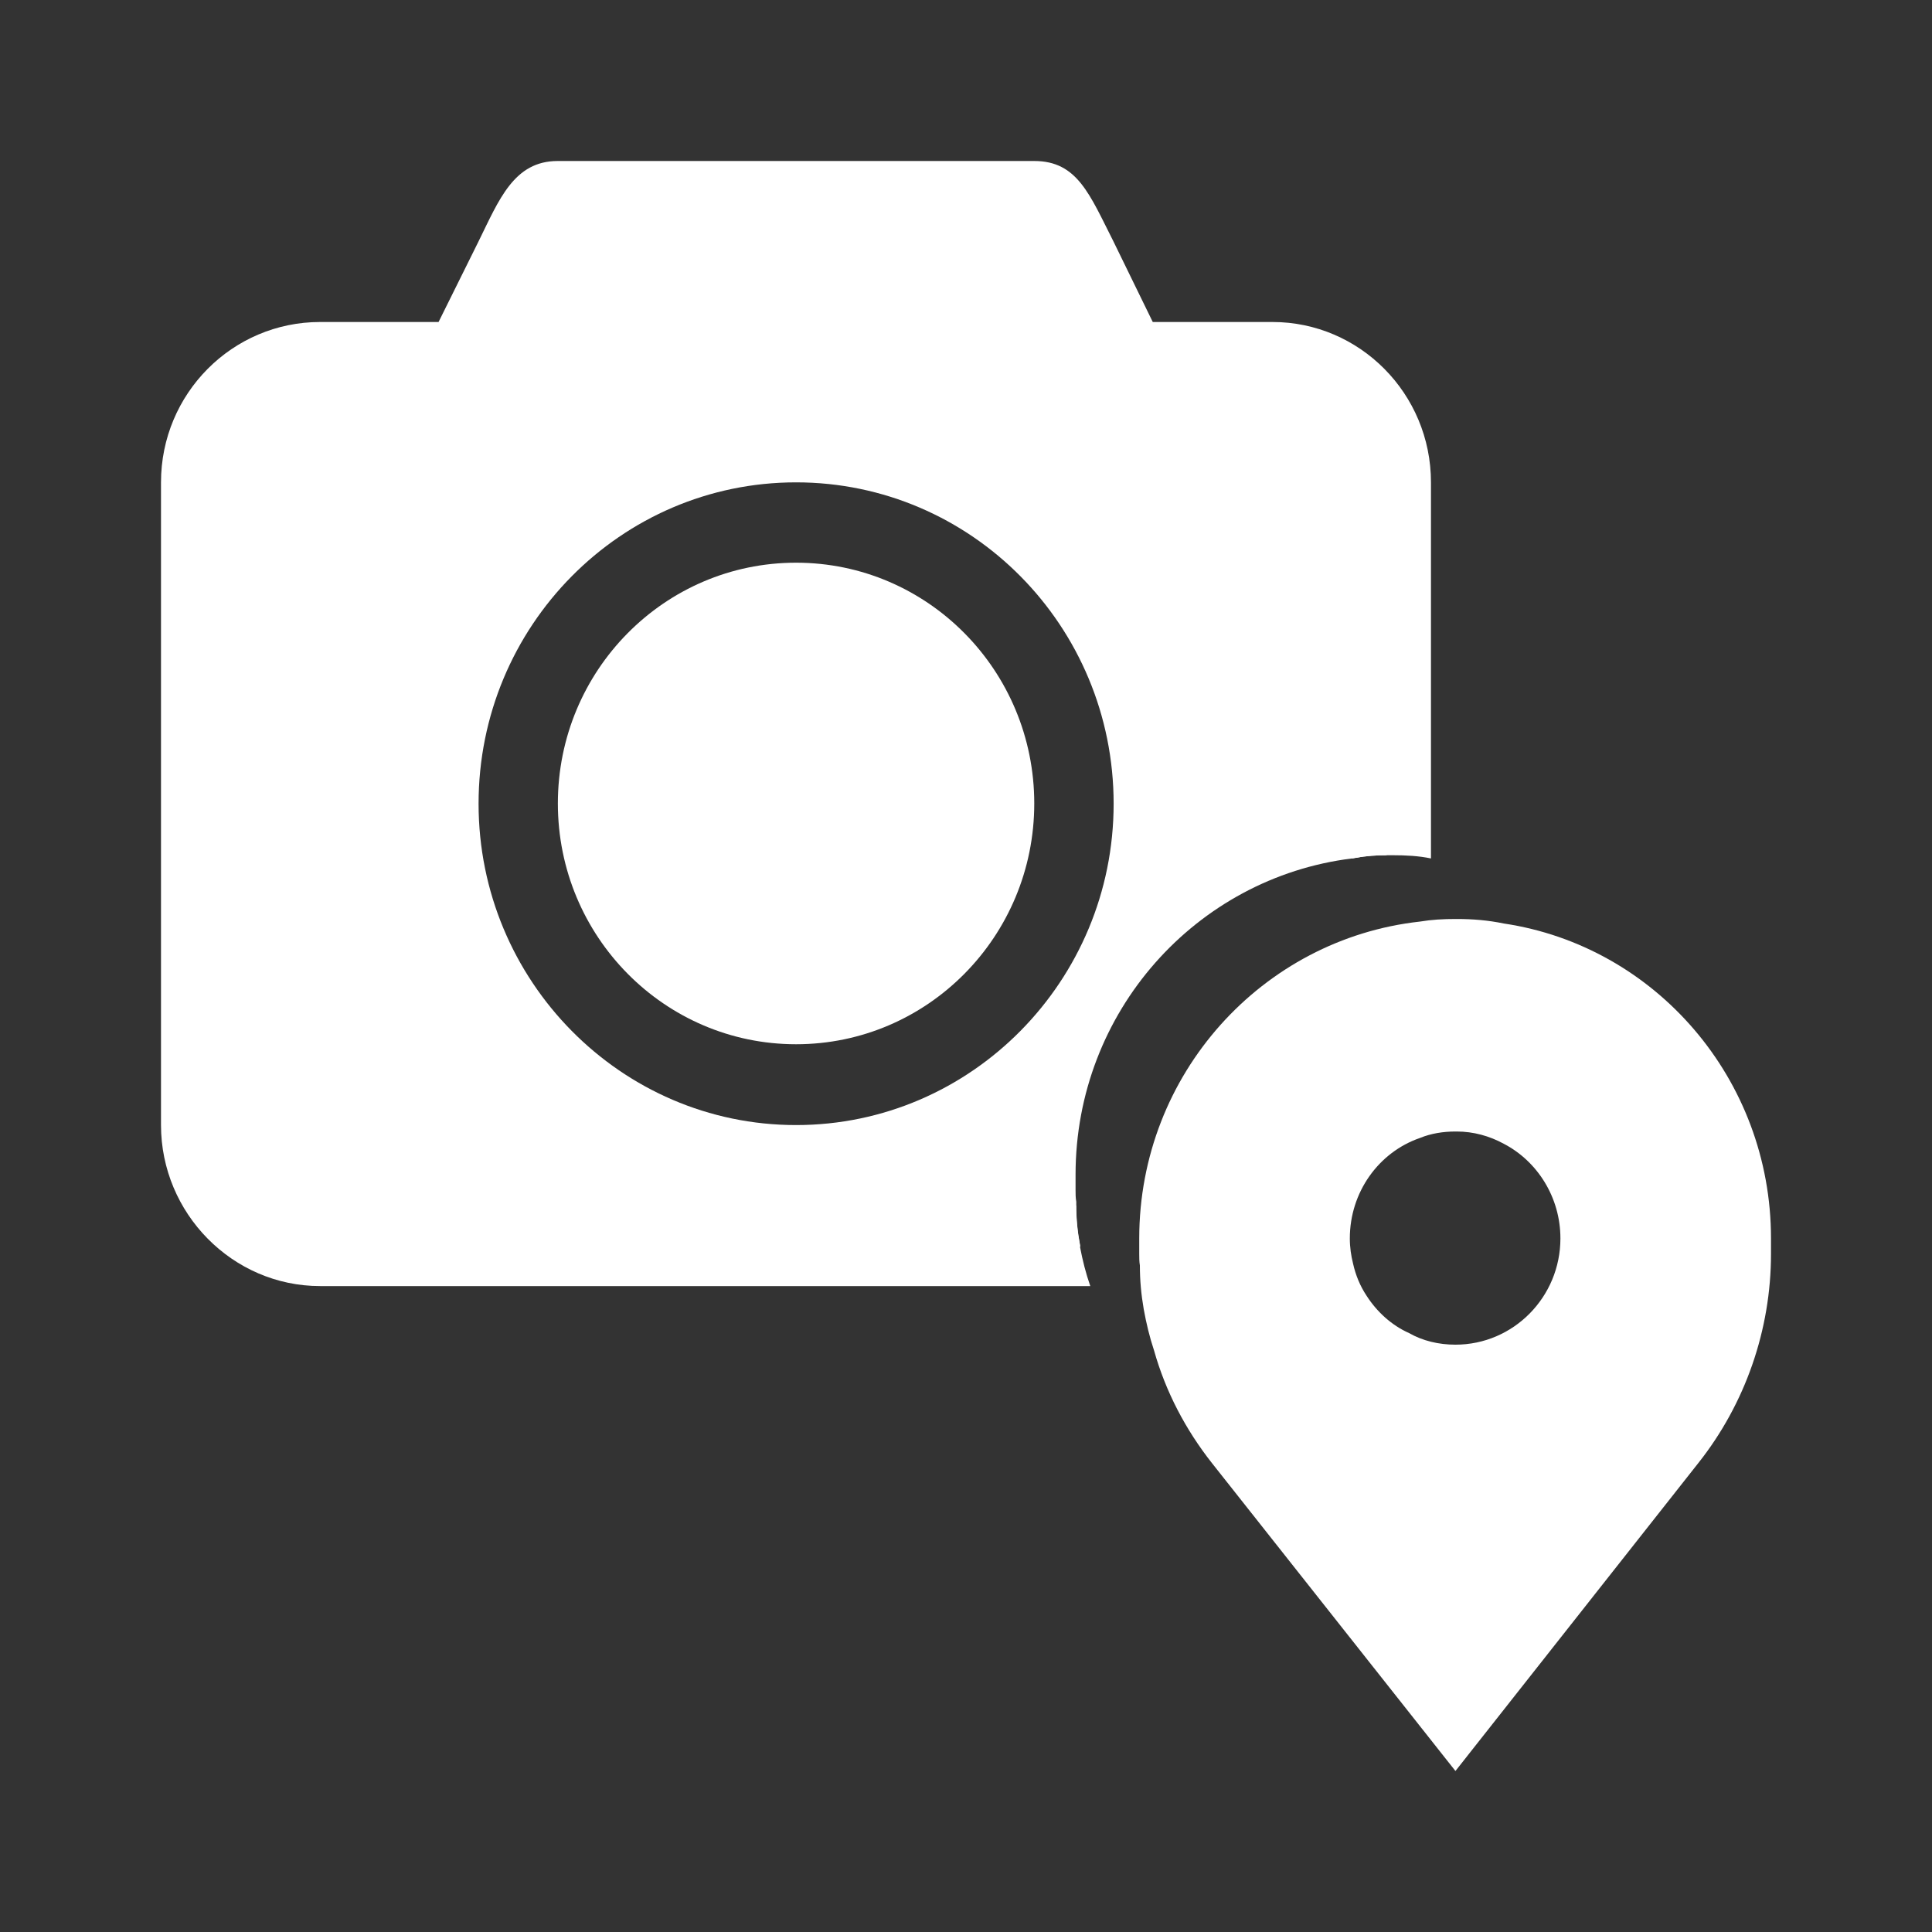 <svg xmlns="http://www.w3.org/2000/svg" width="24" height="24" viewBox="0 0 24 24" fill="none">
  <rect x="0" y="0" width="24" height="24" fill="#333333" stroke="none"/>
  <path d="M9.889 12.972C11.523 12.972 12.848 11.633 12.848 9.981C12.848 8.329 11.523 6.99 9.889 6.99C8.255 6.99 6.93 8.329 6.93 9.981C6.93 11.633 8.255 12.972 9.889 12.972Z" fill="white"/>
  <path fill-rule="evenodd" clip-rule="evenodd" d="M16.386 4.64L14.178 4.528L13.026 2.488L6.929 2.616L5.945 4.376L3.849 4.752L2.609 5.408V14.168L3.313 15.241L13.418 15.489V15.473C13.386 15.305 13.37 15.145 13.37 14.976V14.928C13.361 14.88 13.361 14.832 13.361 14.784V14.592C13.361 12.569 14.858 10.904 16.794 10.664C16.81 10.664 16.834 10.656 16.85 10.656C16.97 10.632 17.098 10.624 17.226 10.624V5.592L16.386 4.64ZM9.889 13.976C7.713 13.976 5.945 12.184 5.945 9.984C5.945 7.776 7.713 5.992 9.889 5.992C12.066 5.992 13.834 7.776 13.834 9.984C13.834 12.184 12.066 13.976 9.889 13.976Z" fill="white"/>
  <path fill-rule="evenodd" clip-rule="evenodd" d="M15.808 4H14.32L13.832 3C13.536 2.416 13.384 2 12.848 2H6.928C6.384 2 6.2 2.48 5.944 3L5.448 4H3.976C2.888 4 2 4.888 2 5.992V13.976C2 15.072 2.888 15.976 3.976 15.976H13.544C13.488 15.816 13.448 15.656 13.416 15.488V15.472C13.384 15.304 13.368 15.144 13.368 14.976H3.976C3.424 14.976 2.984 14.528 2.984 13.976V5.992C2.984 5.44 3.424 4.992 3.976 4.992H5.944L6.432 4C6.784 3.424 6.88 3 7.416 3H12.36C12.896 3 12.992 3.424 13.344 4L13.832 4.992H15.808C16.352 4.992 16.792 5.44 16.792 5.992V10.664C16.808 10.664 16.832 10.656 16.848 10.656C16.968 10.632 17.096 10.624 17.224 10.624H17.304C17.464 10.624 17.624 10.632 17.776 10.664V5.992C17.776 4.888 16.888 4 15.808 4Z" fill="white"/>
  <path fill-rule="evenodd" clip-rule="evenodd" d="M18.68 11.472C18.488 11.432 18.296 11.416 18.096 11.416H18.08C17.928 11.416 17.784 11.424 17.64 11.448C15.68 11.664 14.152 13.344 14.152 15.384V15.576C14.152 15.624 14.152 15.672 14.16 15.72C14.16 15.904 14.176 16.08 14.208 16.264C14.24 16.44 14.28 16.608 14.336 16.776C14.48 17.288 14.728 17.76 15.056 18.176L18.08 22L21.096 18.176C21.68 17.44 22 16.52 22 15.576V15.384C22 13.4 20.56 11.752 18.68 11.472ZM18.08 16.704C17.872 16.704 17.672 16.656 17.504 16.56C17.288 16.464 17.104 16.296 16.976 16.096C16.896 15.976 16.84 15.84 16.808 15.696C16.784 15.6 16.768 15.496 16.768 15.384C16.768 14.808 17.128 14.312 17.64 14.136C17.776 14.08 17.928 14.056 18.08 14.056H18.096C18.304 14.056 18.504 14.112 18.68 14.208C19.096 14.424 19.384 14.872 19.384 15.384C19.384 16.112 18.8 16.704 18.08 16.704Z" fill="white"/>
</svg>

